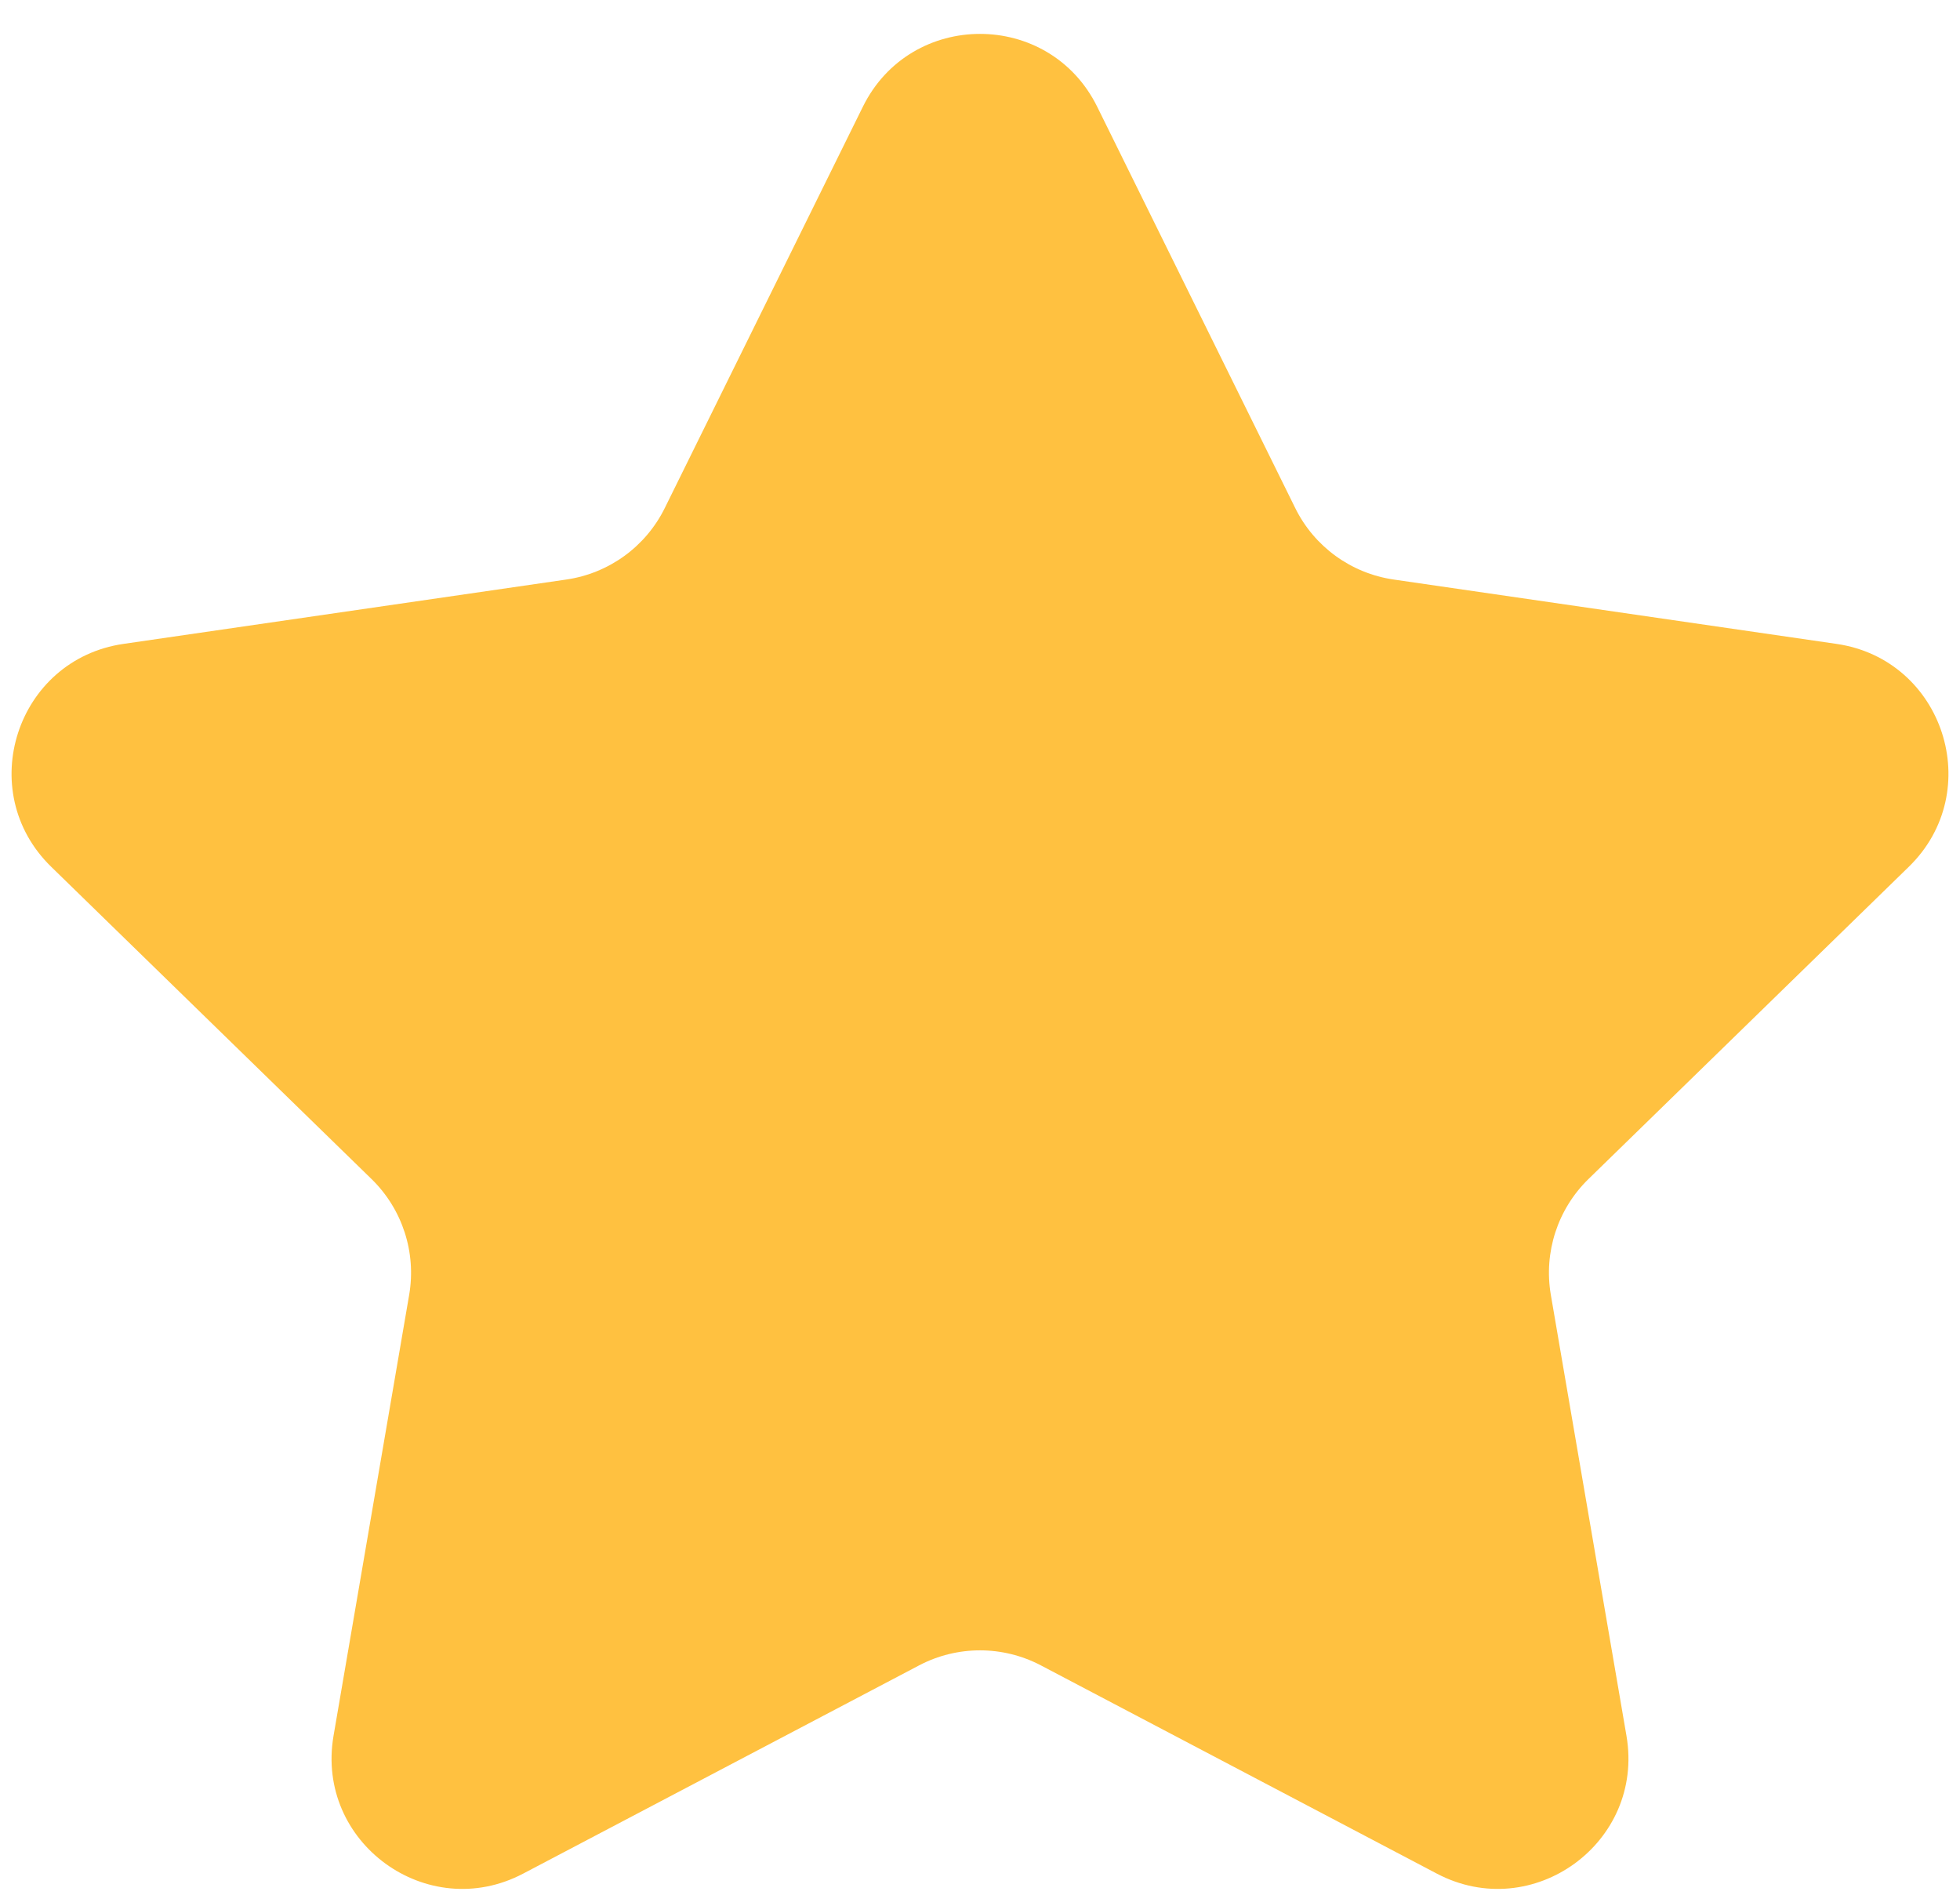 <?xml version="1.0" encoding="UTF-8"?> <svg xmlns="http://www.w3.org/2000/svg" width="30" height="29" viewBox="0 0 30 29" fill="none"> <path d="M13.207 1.634C13.94 0.147 16.06 0.147 16.794 1.634L19.825 7.776C20.116 8.366 20.679 8.775 21.331 8.87L28.109 9.855C29.749 10.093 30.404 12.109 29.217 13.266L24.312 18.047C23.841 18.507 23.626 19.169 23.737 19.817L24.895 26.568C25.175 28.202 23.46 29.448 21.993 28.677L15.931 25.489C15.348 25.183 14.652 25.183 14.069 25.489L8.007 28.677C6.54 29.448 4.825 28.202 5.105 26.568L6.263 19.817C6.374 19.169 6.159 18.507 5.688 18.047L0.783 13.266C-0.404 12.109 0.251 10.093 1.891 9.855L8.669 8.87C9.321 8.775 9.884 8.366 10.175 7.776L13.207 1.634Z" fill="#FFC140"></path> </svg> 